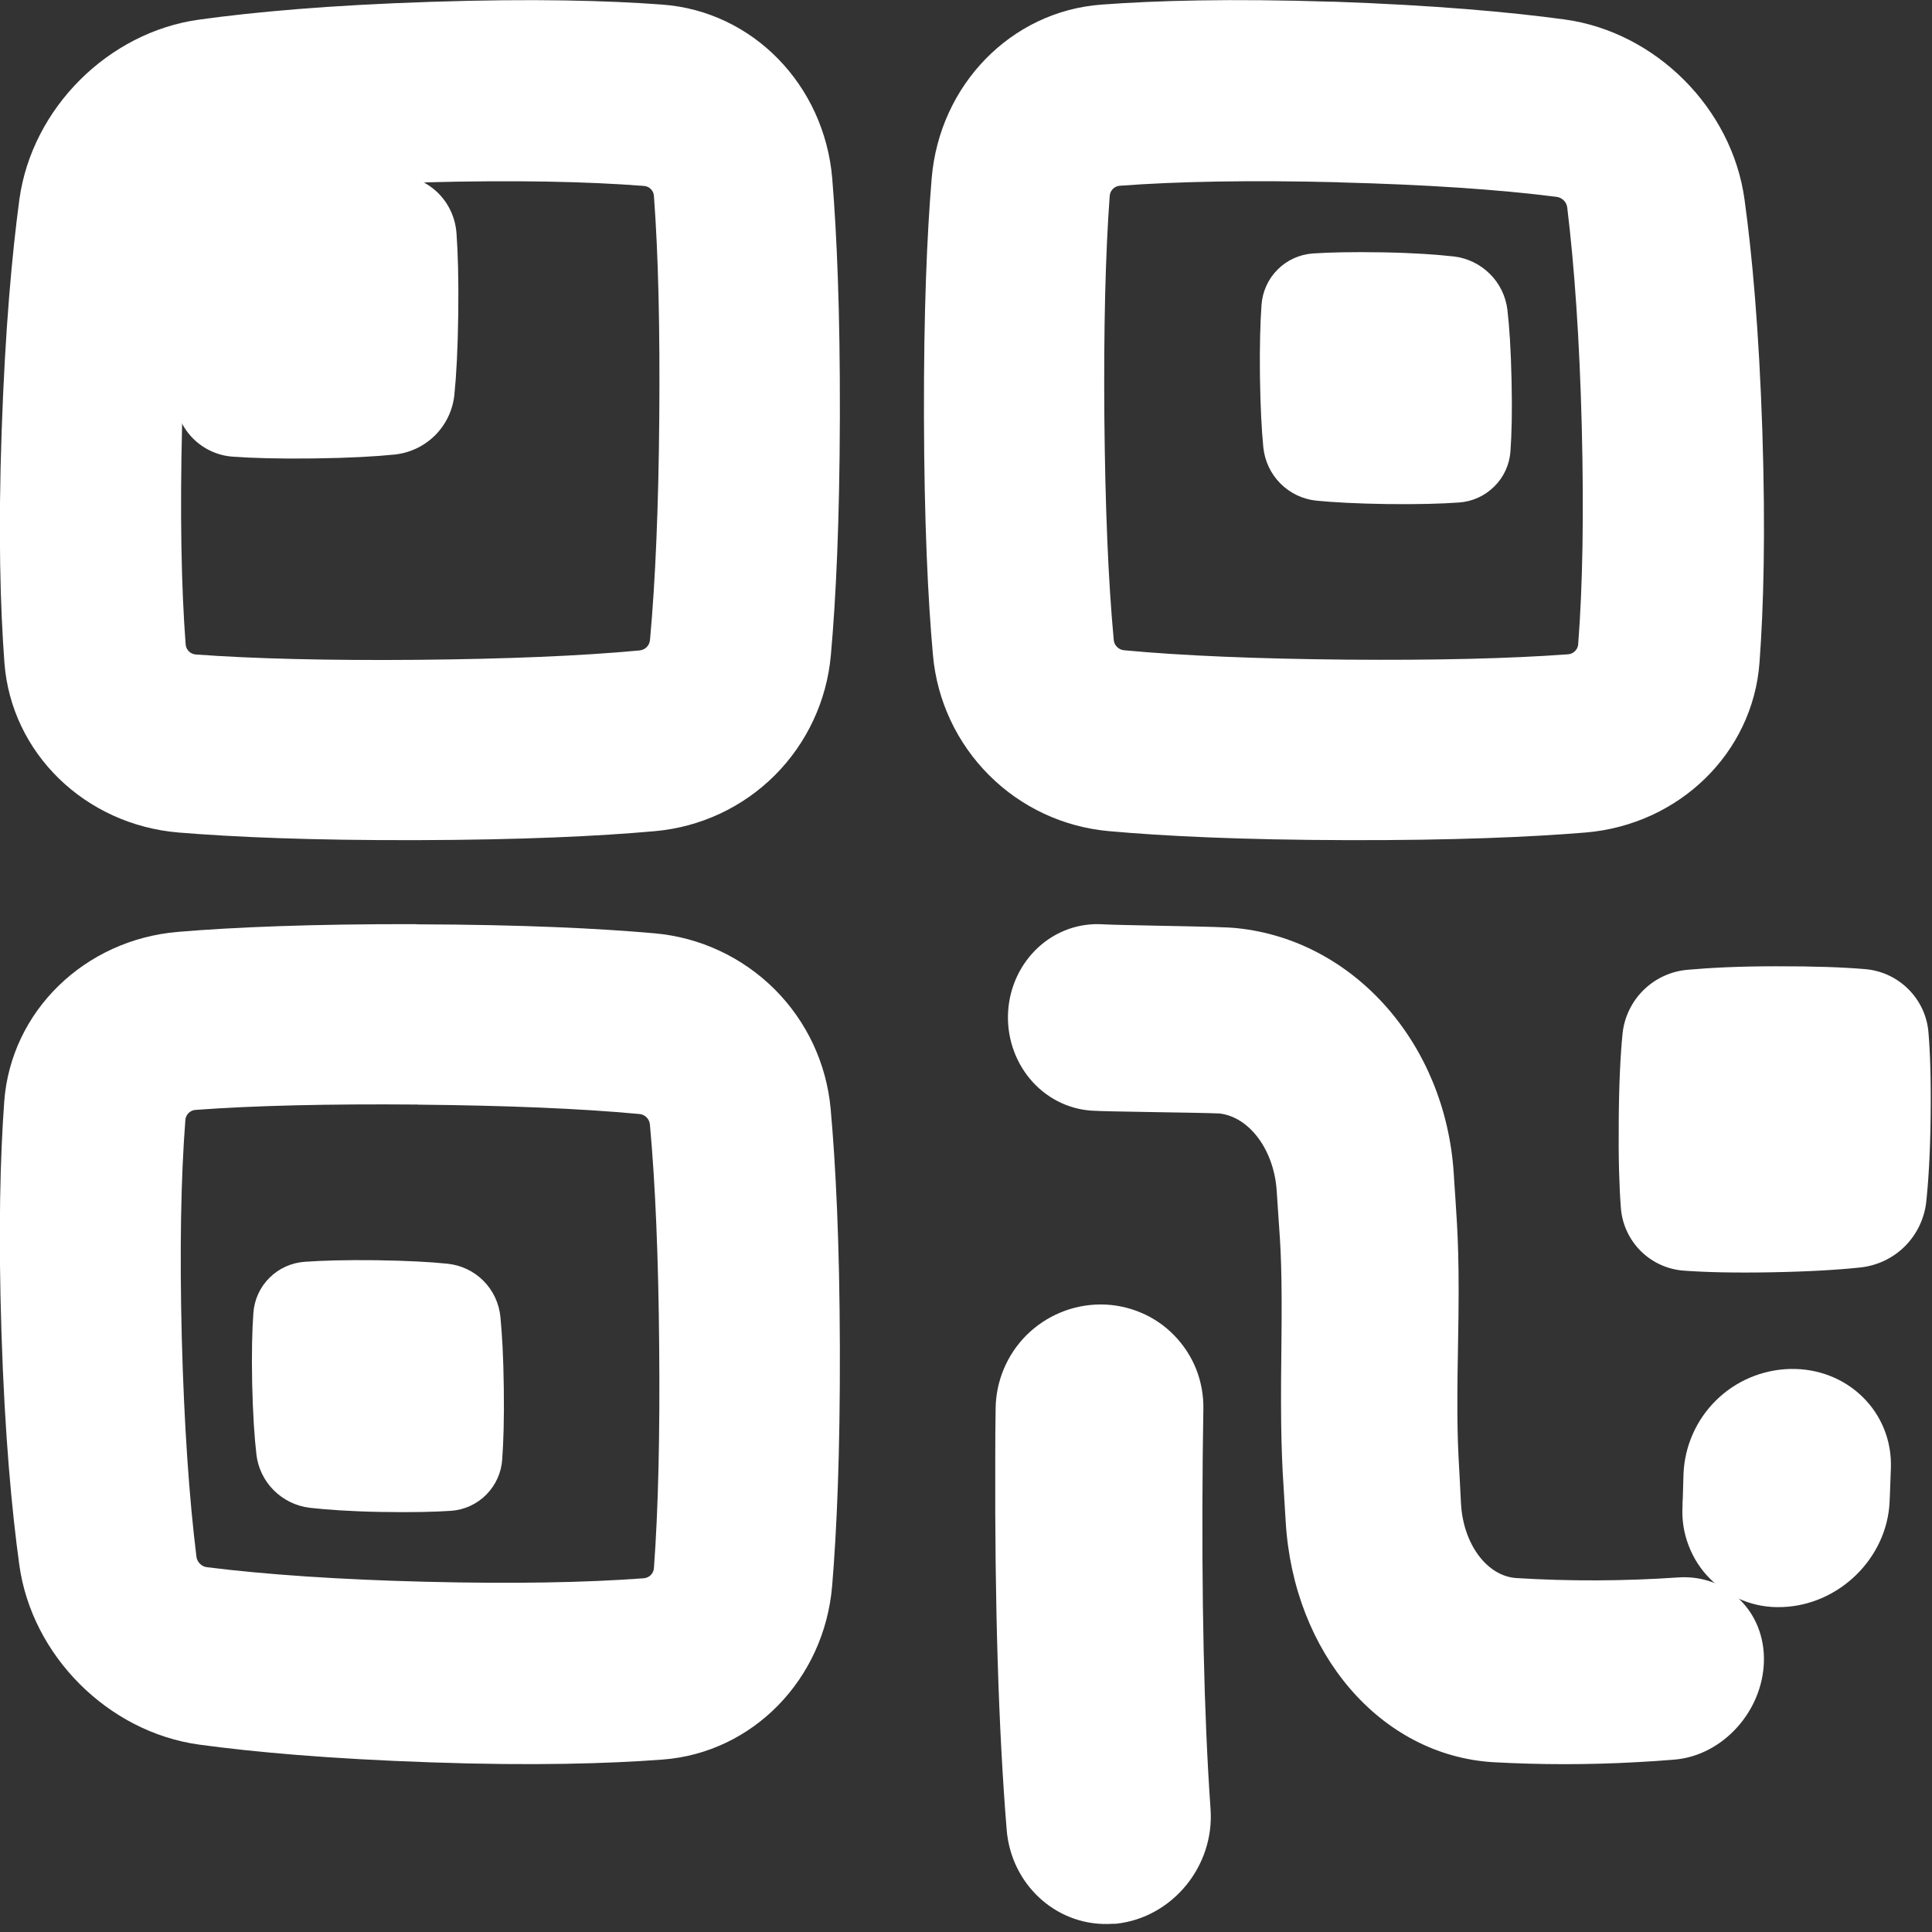 <svg width="21" height="21" viewBox="0 0 21 21" fill="none" xmlns="http://www.w3.org/2000/svg">
<rect x="0" y="0" width="21" height="21" fill="#333333" stroke="none"/>
<g clip-path="url(#clip0_105_25)">
<path d="M4.538 12.007C5.501 12.016 6.313 12.049 6.951 12.109C6.98 12.111 7.007 12.124 7.028 12.145C7.048 12.165 7.061 12.192 7.064 12.221C7.123 12.86 7.157 13.671 7.165 14.634C7.174 15.596 7.155 16.407 7.108 17.044C7.106 17.073 7.094 17.099 7.074 17.12C7.054 17.14 7.027 17.152 6.999 17.155C6.372 17.202 5.574 17.217 4.627 17.193C3.681 17.17 2.883 17.114 2.251 17.035C2.221 17.032 2.194 17.018 2.173 16.997C2.152 16.976 2.138 16.949 2.135 16.919C2.057 16.289 2.001 15.49 1.976 14.544C1.952 13.597 1.966 12.8 2.015 12.173C2.017 12.145 2.03 12.118 2.05 12.098C2.07 12.078 2.097 12.066 2.126 12.064C2.763 12.017 3.575 11.998 4.537 12.006M4.526 10.045C3.381 10.043 2.544 10.078 1.935 10.129C0.92 10.214 0.119 10.991 0.046 11.973C0.003 12.567 -0.02 13.379 0.016 14.49C0.052 15.602 0.128 16.415 0.21 17.011C0.347 17.998 1.175 18.826 2.163 18.963C2.759 19.044 3.572 19.118 4.684 19.156C5.796 19.195 6.608 19.17 7.2 19.126C8.183 19.053 8.96 18.252 9.045 17.238C9.096 16.629 9.132 15.792 9.129 14.648C9.126 13.503 9.084 12.666 9.029 12.055C8.985 11.563 8.77 11.103 8.421 10.754C8.071 10.405 7.61 10.189 7.118 10.145C6.509 10.091 5.672 10.05 4.527 10.047L4.526 10.045Z" fill="white"/>
<path d="M4.629 1.982C5.575 1.957 6.372 1.972 7 2.021C7.028 2.023 7.055 2.035 7.075 2.056C7.095 2.076 7.107 2.103 7.108 2.132C7.156 2.77 7.174 3.581 7.166 4.544C7.158 5.506 7.124 6.319 7.065 6.958C7.062 6.987 7.049 7.014 7.029 7.034C7.008 7.055 6.981 7.067 6.952 7.07C6.314 7.13 5.502 7.163 4.539 7.172C3.577 7.18 2.766 7.161 2.129 7.114C2.1 7.112 2.073 7.1 2.053 7.08C2.033 7.06 2.02 7.033 2.018 7.005C1.97 6.377 1.956 5.58 1.979 4.633C2.003 3.686 2.059 2.889 2.137 2.256C2.141 2.227 2.155 2.2 2.176 2.179C2.197 2.159 2.224 2.145 2.254 2.142C2.884 2.064 3.683 2.008 4.629 1.984M4.684 0.02C3.573 0.056 2.759 0.131 2.166 0.213C1.176 0.349 0.348 1.177 0.211 2.165C0.131 2.761 0.056 3.575 0.018 4.687C-0.021 5.799 0.004 6.611 0.048 7.203C0.122 8.186 0.923 8.963 1.939 9.049C2.548 9.099 3.385 9.135 4.53 9.132C5.675 9.129 6.511 9.089 7.121 9.034C7.613 8.99 8.074 8.775 8.423 8.426C8.772 8.076 8.987 7.615 9.031 7.123C9.086 6.513 9.126 5.676 9.129 4.531C9.132 3.386 9.096 2.549 9.046 1.939C8.96 0.924 8.183 0.123 7.2 0.05C6.608 0.006 5.796 -0.017 4.684 0.02Z" fill="white"/>
<path d="M1.901 4.334C1.913 4.498 1.984 4.652 2.1 4.768C2.217 4.884 2.371 4.954 2.535 4.964C2.741 4.979 3.026 4.988 3.411 4.983C3.796 4.978 4.08 4.962 4.287 4.941C4.454 4.924 4.61 4.85 4.729 4.732C4.848 4.613 4.922 4.457 4.939 4.29C4.96 4.083 4.976 3.799 4.981 3.413C4.986 3.027 4.977 2.744 4.962 2.538C4.951 2.374 4.882 2.219 4.766 2.102C4.65 1.986 4.496 1.915 4.332 1.904C4.128 1.889 3.848 1.881 3.464 1.89C3.08 1.898 2.799 1.918 2.595 1.941C2.428 1.961 2.272 2.037 2.153 2.156C2.034 2.275 1.959 2.43 1.939 2.597C1.916 2.802 1.894 3.082 1.887 3.466C1.881 3.85 1.887 4.13 1.901 4.334Z" fill="white"/>
<path d="M2.787 15.809C2.804 15.957 2.871 16.094 2.976 16.199C3.081 16.304 3.219 16.371 3.366 16.389C3.548 16.409 3.796 16.428 4.135 16.434C4.474 16.44 4.722 16.434 4.902 16.422C5.047 16.412 5.184 16.349 5.286 16.246C5.388 16.143 5.45 16.006 5.459 15.861C5.472 15.679 5.481 15.428 5.476 15.087C5.472 14.746 5.457 14.496 5.439 14.312C5.424 14.164 5.359 14.026 5.254 13.921C5.149 13.816 5.011 13.751 4.863 13.736C4.68 13.717 4.429 13.703 4.088 13.698C3.747 13.694 3.497 13.702 3.314 13.715C3.169 13.725 3.032 13.786 2.929 13.889C2.826 13.991 2.764 14.127 2.754 14.273C2.741 14.453 2.734 14.701 2.741 15.04C2.749 15.38 2.766 15.627 2.787 15.809Z" fill="white"/>
<path d="M12.035 20.913C11.469 20.921 10.99 20.478 10.942 19.888C10.853 18.795 10.812 17.436 10.818 15.85C10.818 15.666 10.819 15.488 10.822 15.315C10.824 15.015 10.944 14.727 11.156 14.514C11.369 14.302 11.656 14.181 11.957 14.179H11.966C12.114 14.179 12.26 14.209 12.397 14.266C12.534 14.323 12.658 14.407 12.761 14.513C12.865 14.619 12.947 14.744 13.002 14.882C13.056 15.02 13.083 15.167 13.08 15.315C13.077 15.483 13.075 15.657 13.073 15.835C13.059 17.351 13.086 18.639 13.158 19.662C13.203 20.286 12.741 20.844 12.133 20.91C12.101 20.911 12.068 20.911 12.035 20.913Z" fill="white"/>
<path d="M19.376 17.468H19.366C19.222 17.474 19.078 17.449 18.944 17.396C18.81 17.343 18.688 17.263 18.587 17.16C18.485 17.058 18.406 16.935 18.355 16.8C18.303 16.666 18.28 16.521 18.288 16.377C18.288 16.349 18.288 16.32 18.291 16.291C18.293 16.202 18.296 16.113 18.299 16.021C18.311 15.72 18.437 15.434 18.652 15.222C18.866 15.01 19.154 14.888 19.456 14.88H19.458C20.082 14.866 20.575 15.35 20.553 15.96C20.55 16.053 20.546 16.144 20.543 16.234L20.539 16.327C20.51 16.936 19.991 17.445 19.376 17.468Z" fill="white"/>
<path d="M19.303 10.503C18.879 10.503 18.57 10.521 18.345 10.541C18.164 10.556 17.994 10.634 17.864 10.762C17.735 10.889 17.654 11.058 17.636 11.239C17.614 11.462 17.598 11.766 17.595 12.184C17.591 12.601 17.601 12.906 17.618 13.128C17.631 13.306 17.709 13.474 17.836 13.6C17.964 13.726 18.132 13.801 18.311 13.812C18.534 13.828 18.843 13.837 19.265 13.829C19.686 13.821 19.994 13.801 20.22 13.777C20.4 13.758 20.57 13.679 20.7 13.552C20.83 13.424 20.913 13.257 20.936 13.076C20.96 12.857 20.98 12.557 20.985 12.145C20.99 11.734 20.98 11.432 20.961 11.215C20.945 11.037 20.865 10.87 20.736 10.745C20.608 10.62 20.439 10.545 20.261 10.533C20.035 10.514 19.726 10.502 19.303 10.503Z" fill="white"/>
<path d="M17.79 19.154C17.268 19.183 16.745 19.183 16.224 19.154C15.002 19.076 14.059 17.968 13.975 16.54C13.97 16.451 13.965 16.372 13.96 16.297C13.934 15.889 13.916 15.593 13.928 14.662C13.938 13.816 13.922 13.582 13.894 13.196C13.889 13.116 13.883 13.034 13.877 12.941C13.847 12.498 13.58 12.14 13.255 12.103C13.164 12.098 12.787 12.092 12.534 12.088C12.169 12.082 11.958 12.078 11.861 12.072C11.604 12.054 11.365 11.93 11.196 11.728C11.027 11.525 10.941 11.261 10.958 10.992C10.975 10.724 11.093 10.474 11.287 10.296C11.48 10.119 11.732 10.03 11.989 10.047C12.053 10.051 12.357 10.058 12.579 10.062C13.152 10.073 13.346 10.078 13.447 10.089C14.716 10.22 15.714 11.343 15.802 12.761C15.807 12.849 15.813 12.928 15.818 13.002C15.845 13.409 15.866 13.702 15.848 14.627C15.832 15.469 15.845 15.701 15.867 16.084C15.871 16.162 15.876 16.243 15.88 16.337C15.902 16.779 16.16 17.132 16.483 17.153C17.069 17.189 17.657 17.186 18.242 17.146C18.768 17.11 19.187 17.518 19.173 18.06C19.159 18.603 18.723 19.082 18.203 19.126C18.064 19.138 17.924 19.147 17.79 19.154Z" fill="white"/>
<path d="M14.544 1.982C15.491 2.006 16.29 2.059 16.921 2.14C16.949 2.144 16.976 2.157 16.997 2.178C17.018 2.198 17.031 2.225 17.035 2.254C17.112 2.885 17.169 3.684 17.193 4.631C17.217 5.578 17.203 6.375 17.154 7.003C17.152 7.031 17.14 7.058 17.119 7.078C17.099 7.098 17.072 7.11 17.044 7.112C16.406 7.159 15.594 7.178 14.632 7.17C13.669 7.161 12.857 7.128 12.218 7.068C12.189 7.065 12.162 7.053 12.142 7.032C12.121 7.012 12.108 6.985 12.106 6.956C12.046 6.317 12.013 5.505 12.004 4.542C11.996 3.579 12.015 2.767 12.062 2.13C12.064 2.101 12.076 2.074 12.096 2.054C12.116 2.034 12.142 2.021 12.171 2.019C12.798 1.972 13.596 1.957 14.543 1.981M14.488 0.019C13.376 -0.017 12.564 0.006 11.972 0.05C10.989 0.123 10.212 0.924 10.127 1.938C10.076 2.548 10.04 3.385 10.043 4.53C10.046 5.676 10.086 6.512 10.141 7.123C10.185 7.615 10.401 8.076 10.75 8.425C11.099 8.775 11.56 8.99 12.052 9.034C12.662 9.089 13.499 9.129 14.644 9.132C15.789 9.135 16.627 9.099 17.236 9.049C18.251 8.963 19.052 8.186 19.125 7.203C19.169 6.611 19.192 5.799 19.156 4.687C19.119 3.575 19.044 2.76 18.962 2.167C18.826 1.177 17.998 0.349 17.01 0.212C16.414 0.131 15.6 0.057 14.488 0.018V0.019Z" fill="white"/>
<path d="M13.732 4.865C13.748 5.013 13.813 5.151 13.918 5.256C14.023 5.361 14.161 5.427 14.309 5.442C14.491 5.46 14.742 5.474 15.084 5.479C15.425 5.483 15.675 5.475 15.858 5.462C16.003 5.452 16.139 5.391 16.242 5.288C16.346 5.186 16.408 5.05 16.418 4.905C16.431 4.724 16.438 4.477 16.43 4.137C16.423 3.798 16.406 3.55 16.385 3.368C16.367 3.221 16.301 3.083 16.195 2.978C16.09 2.873 15.953 2.806 15.805 2.788C15.624 2.768 15.376 2.749 15.037 2.743C14.697 2.737 14.45 2.743 14.269 2.755C14.124 2.766 13.988 2.828 13.886 2.931C13.783 3.034 13.722 3.171 13.712 3.316C13.699 3.498 13.691 3.75 13.695 4.09C13.7 4.431 13.714 4.683 13.732 4.865Z" fill="white"/>
</g>
<defs>
<clipPath id="clip0_105_25">
<rect width="21" height="21" fill="white"/>
</clipPath>
</defs>
</svg>
